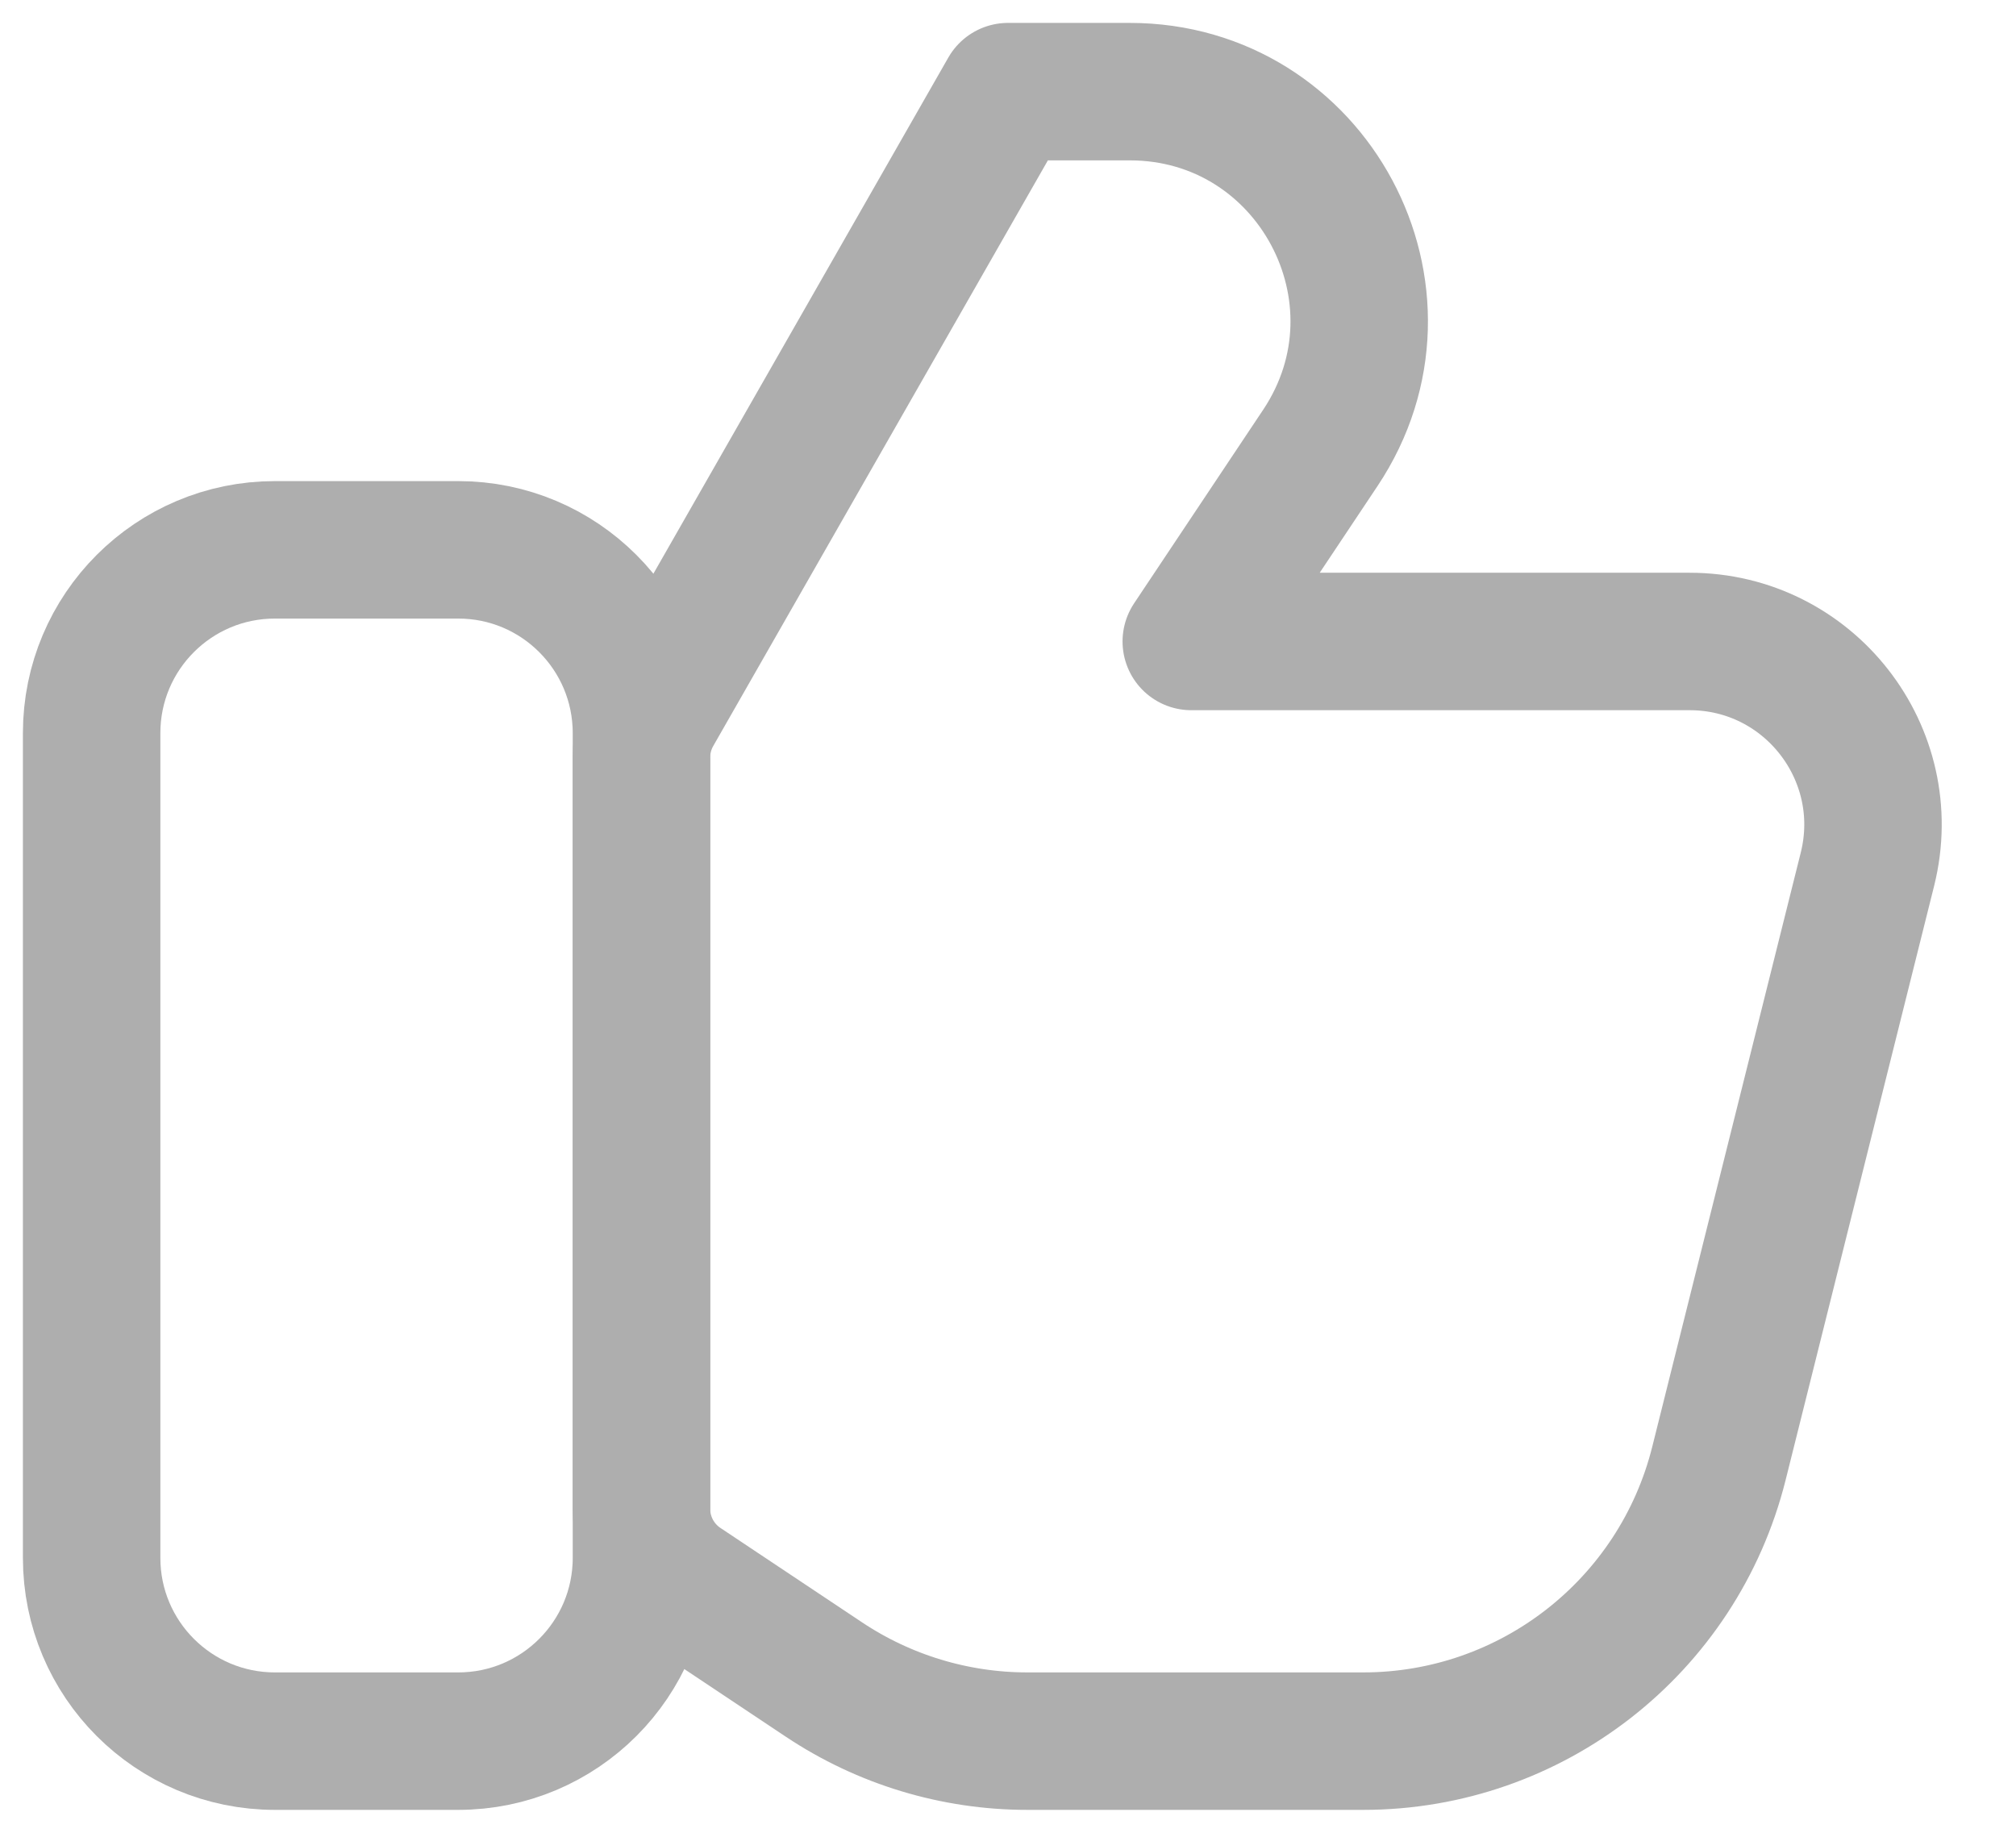 <svg width="22" height="20" viewBox="0 0 22 20" fill="none" xmlns="http://www.w3.org/2000/svg">
<path d="M5 6H3C1.895 6 1 6.895 1 8V17C1 18.105 1.895 19 3 19H5C6.105 19 7 18.105 7 17V8C7 6.895 6.105 6 5 6Z" stroke="#AEAEAE" stroke-width="1.5" stroke-linecap="round" stroke-linejoin="round"/>
<path d="M14.877 19H11.211C10.421 19 9.649 18.766 8.992 18.328L7.445 17.297C7.167 17.111 7 16.799 7 16.465V8.266C7 8.092 7.045 7.921 7.132 7.769L11 1H12.329C14.325 1 15.516 3.225 14.409 4.887L13 7H18.438C19.74 7 20.694 8.223 20.379 9.485L18.758 15.97C18.312 17.751 16.712 19 14.877 19Z" stroke="#AEAEAE" stroke-width="1.5" stroke-linecap="round" stroke-linejoin="round"/>
</svg>
